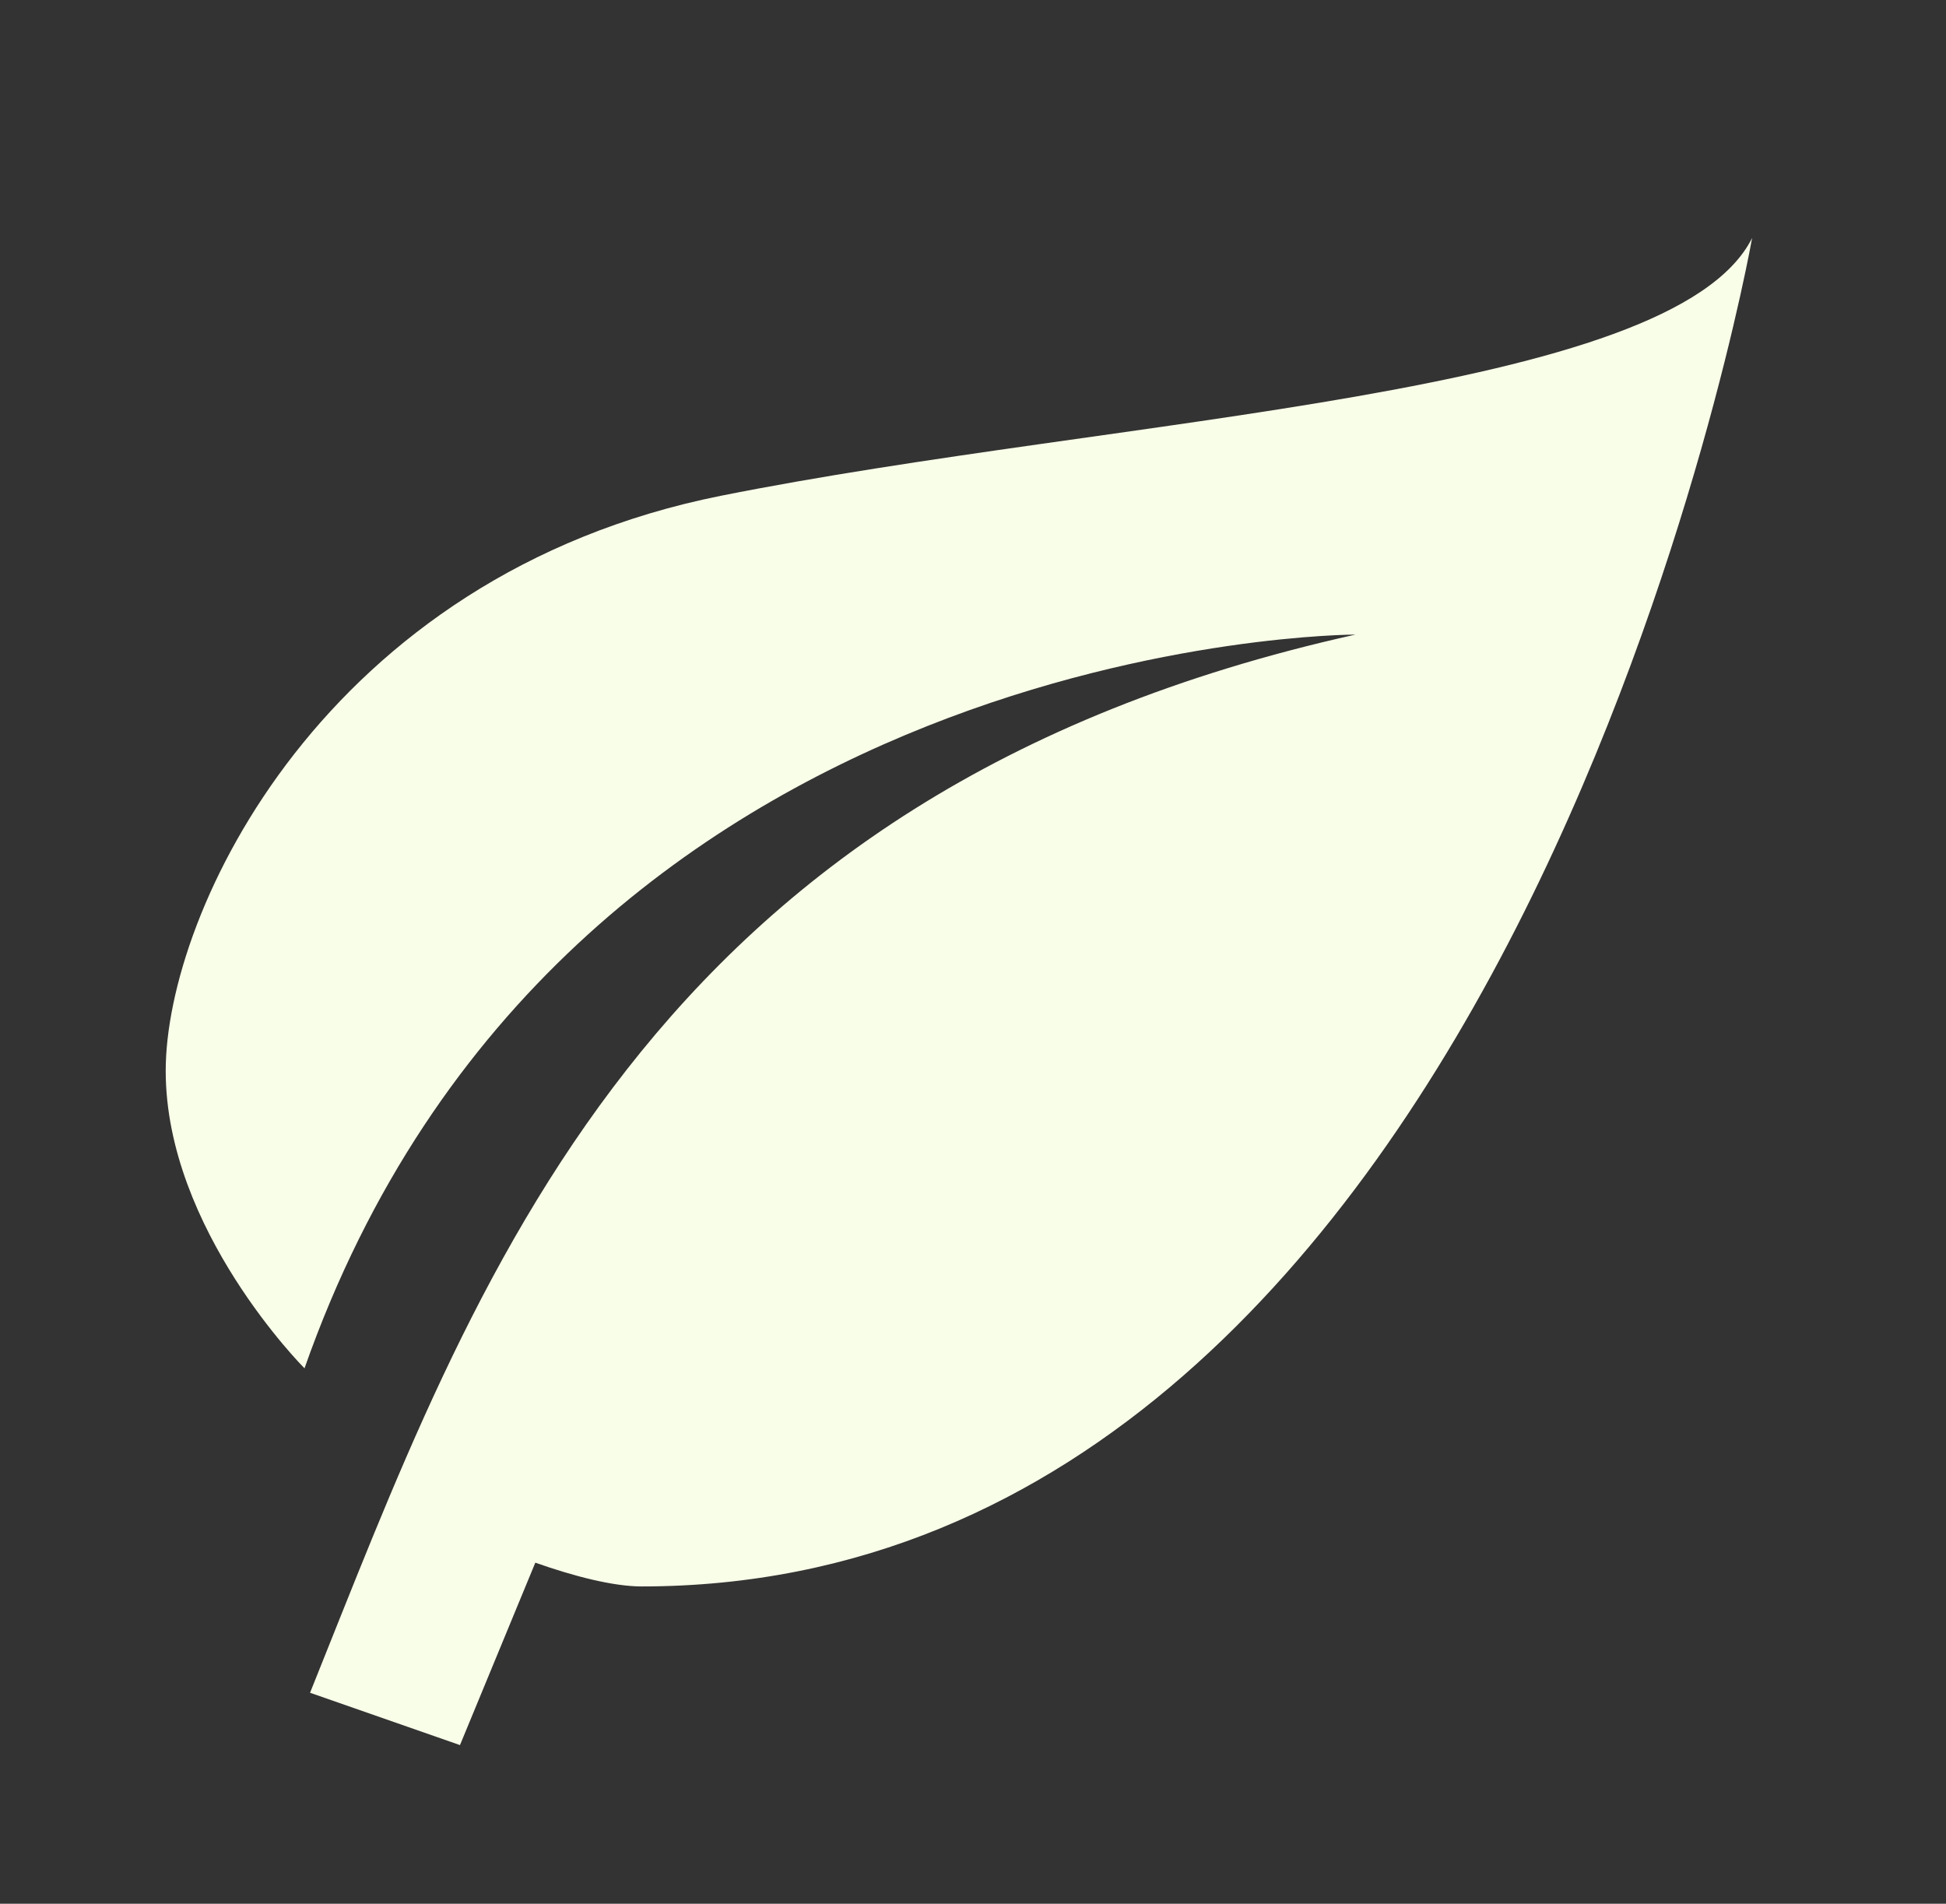 <?xml version="1.0" encoding="UTF-8"?> <svg xmlns="http://www.w3.org/2000/svg" width="46" height="45" viewBox="0 0 46 45" fill="none"><rect x="0" y="0" width="46" height="45" fill="#333333" stroke="none"/><g id="leaf"><path id="Vector" d="M32.042 15C15.167 18.75 11.229 30.319 7.329 40.013L10.873 41.25L12.654 36.938C13.554 37.256 14.492 37.5 15.167 37.5C35.792 37.5 41.417 5.625 41.417 5.625C39.542 9.375 26.417 9.844 17.042 11.719C7.667 13.594 3.917 21.562 3.917 25.312C3.917 29.062 7.198 32.344 7.198 32.344C13.292 15 32.042 15 32.042 15Z" fill="#F8FEE8"></path></g></svg> 
